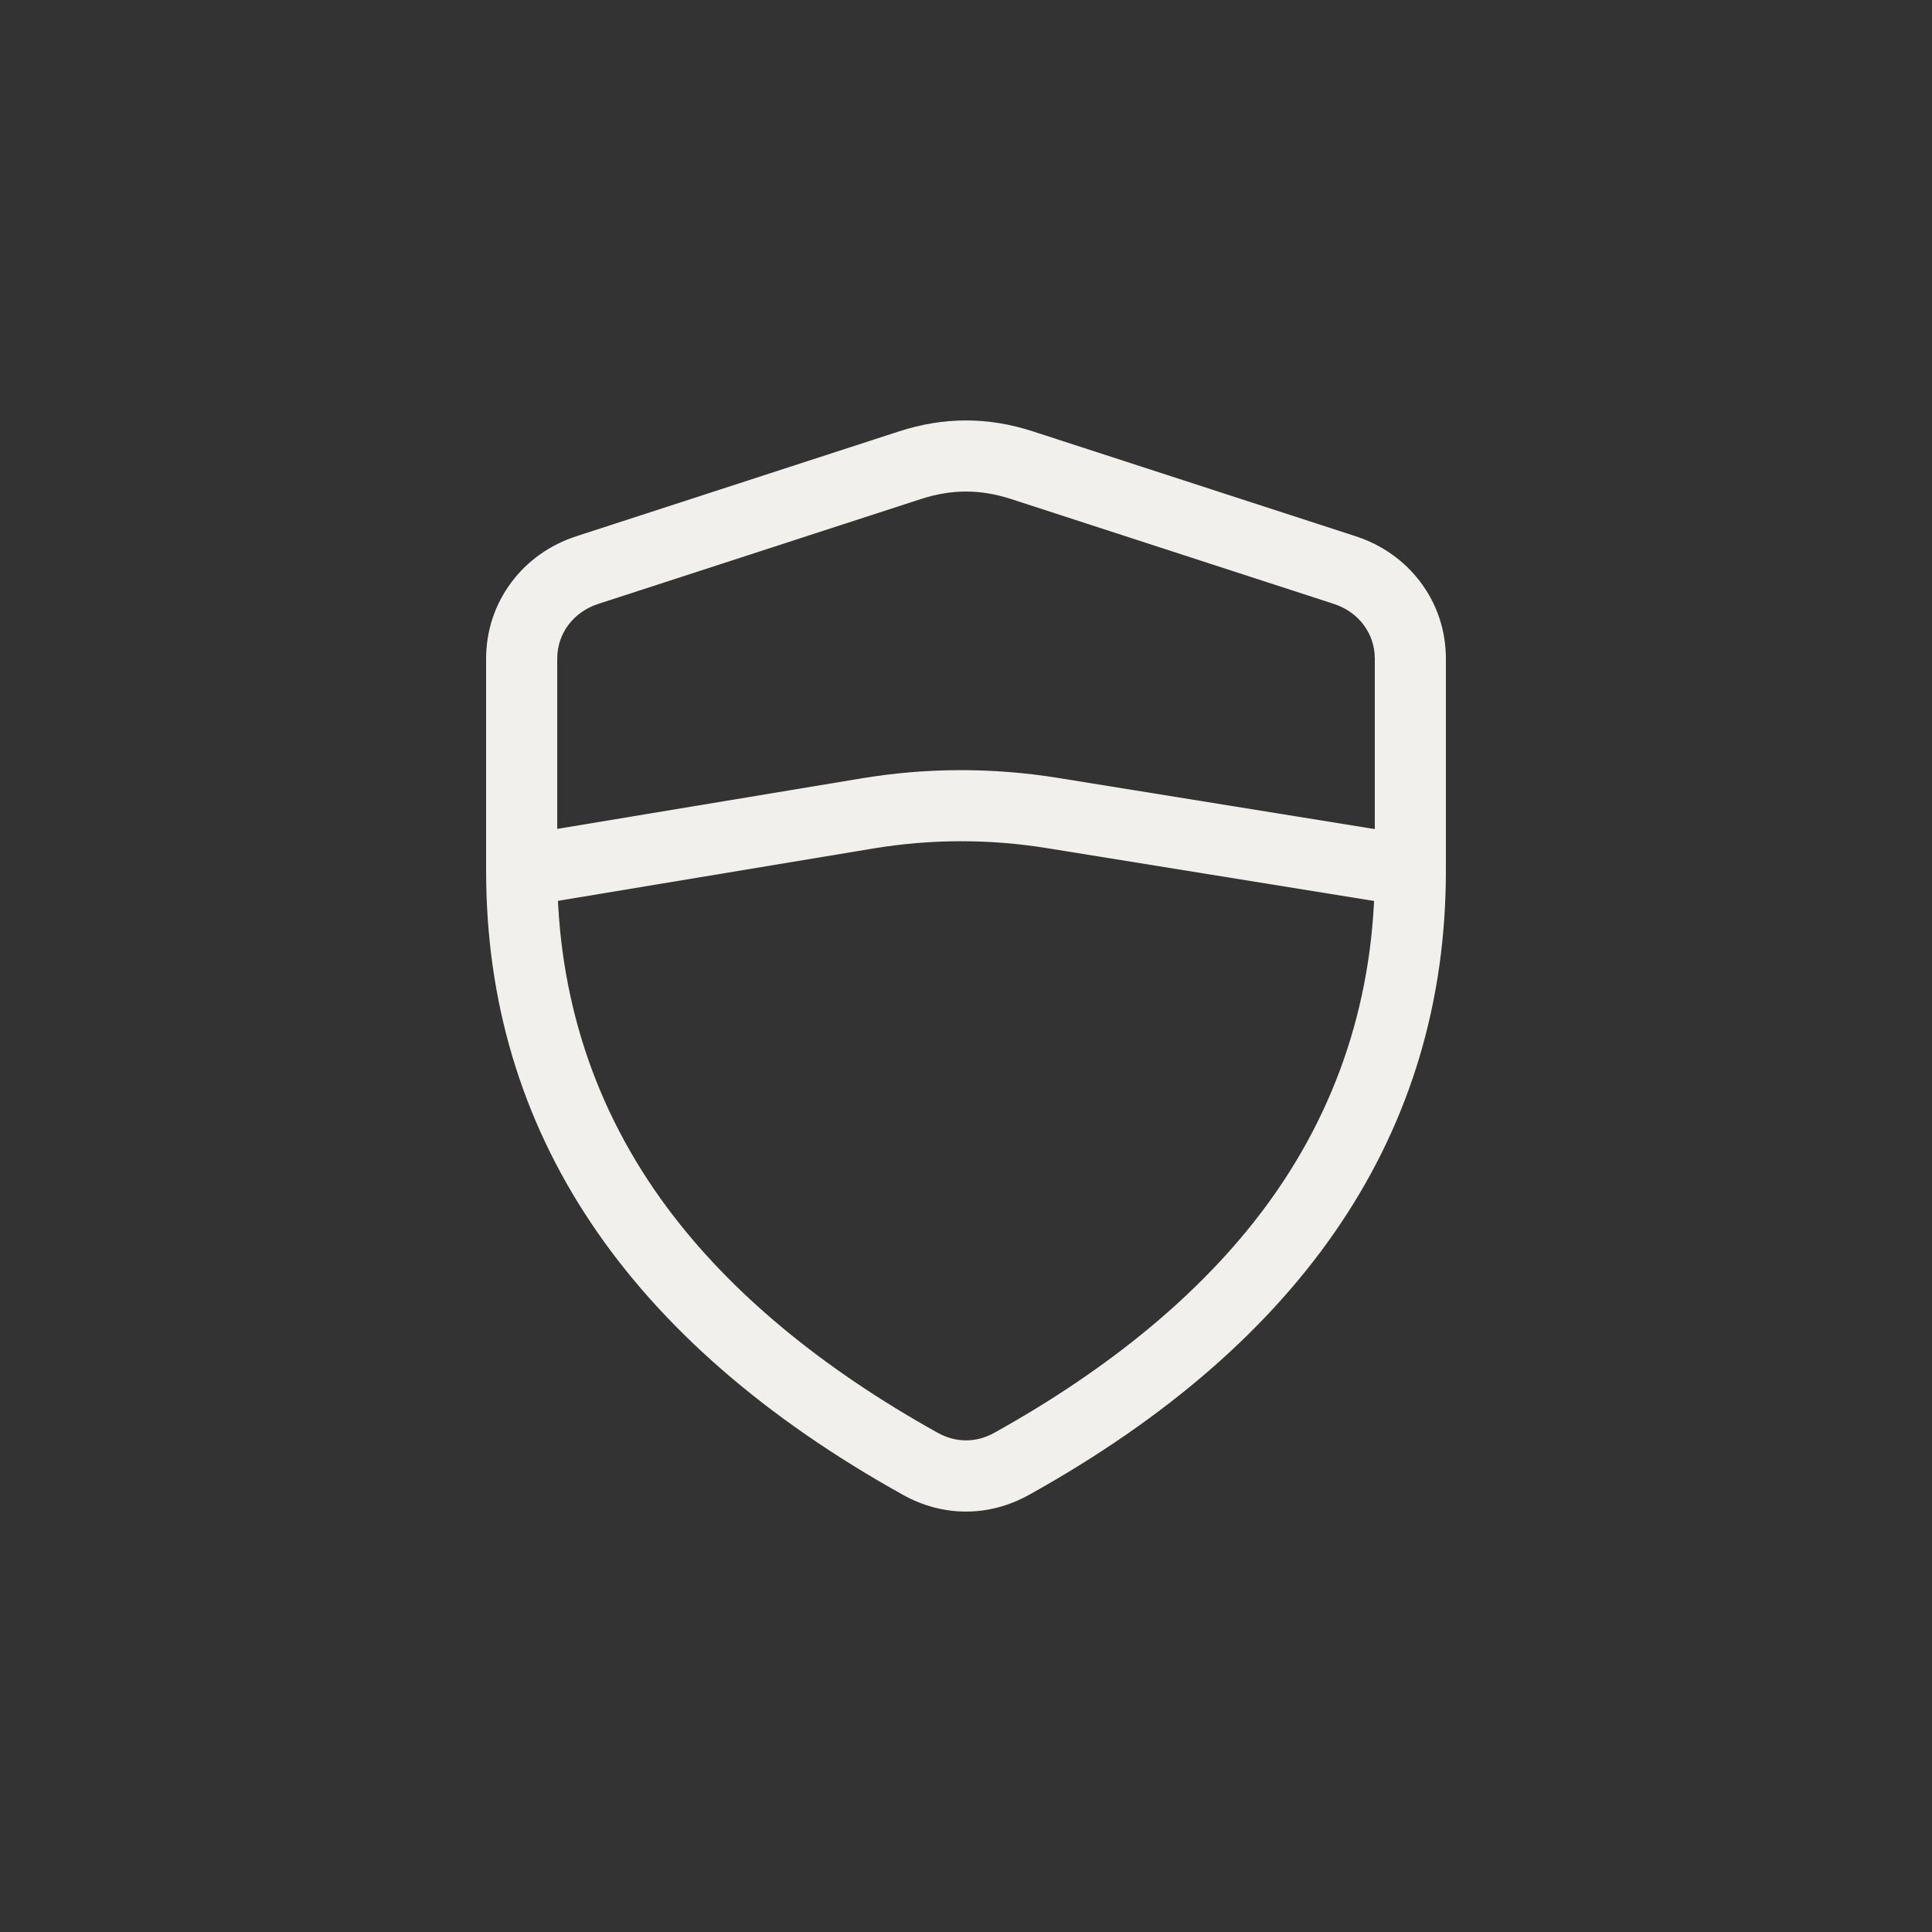 <?xml version="1.0" encoding="UTF-8"?>
<svg id="Layer_1" data-name="Layer 1" xmlns="http://www.w3.org/2000/svg" viewBox="0 0 1086.95 1086.95">
  <rect x="0" y="0" width="1086.95" height="1086.95" fill="#333333" stroke="none"/>
  <defs>
    <style>
      .cls-1 {
        fill: #f1f0ec;
      }
    </style>
  </defs>
  <path class="cls-1" d="M543.48,850.42c-12.1,0-24.19-3.14-35.46-9.41-155.62-86.61-234.53-204.73-234.53-351.08v-119.35c0-15.68,4.91-30.52,14.19-42.94,9.09-12.15,21.73-21.12,36.56-25.94h0s181.46-58.97,181.46-58.97c25.41-8.25,50.11-8.25,75.52,0l181.49,58.97c14.83,4.82,27.47,13.79,36.56,25.94,9.28,12.41,14.19,27.26,14.19,42.94v119.35c0,146.38-78.91,264.51-234.53,351.08-11.26,6.27-23.36,9.41-35.45,9.41ZM336.61,339.74c-14.04,4.56-23.11,16.67-23.11,30.83v119.35c0,70.68,20.91,134.57,62.14,189.9,35.26,47.31,86.34,89.78,151.84,126.23,10.32,5.75,21.68,5.75,32,0,65.49-36.44,116.58-78.91,151.85-126.23,41.23-55.33,62.14-119.23,62.14-189.9v-119.35c0-14.17-9.07-26.27-23.11-30.83l-181.48-58.97c-17.33-5.63-33.47-5.63-50.8,0l-181.46,58.97Z"/>
  <path class="cls-1" d="M790.27,509.67l-201.29-32.51c-32.46-5.24-65.37-5.17-97.8.22l-194.41,32.28-6.55-39.46,194.41-32.28c36.72-6.1,73.98-6.18,110.73-.24l201.29,32.51-6.38,39.49Z"/>
</svg>